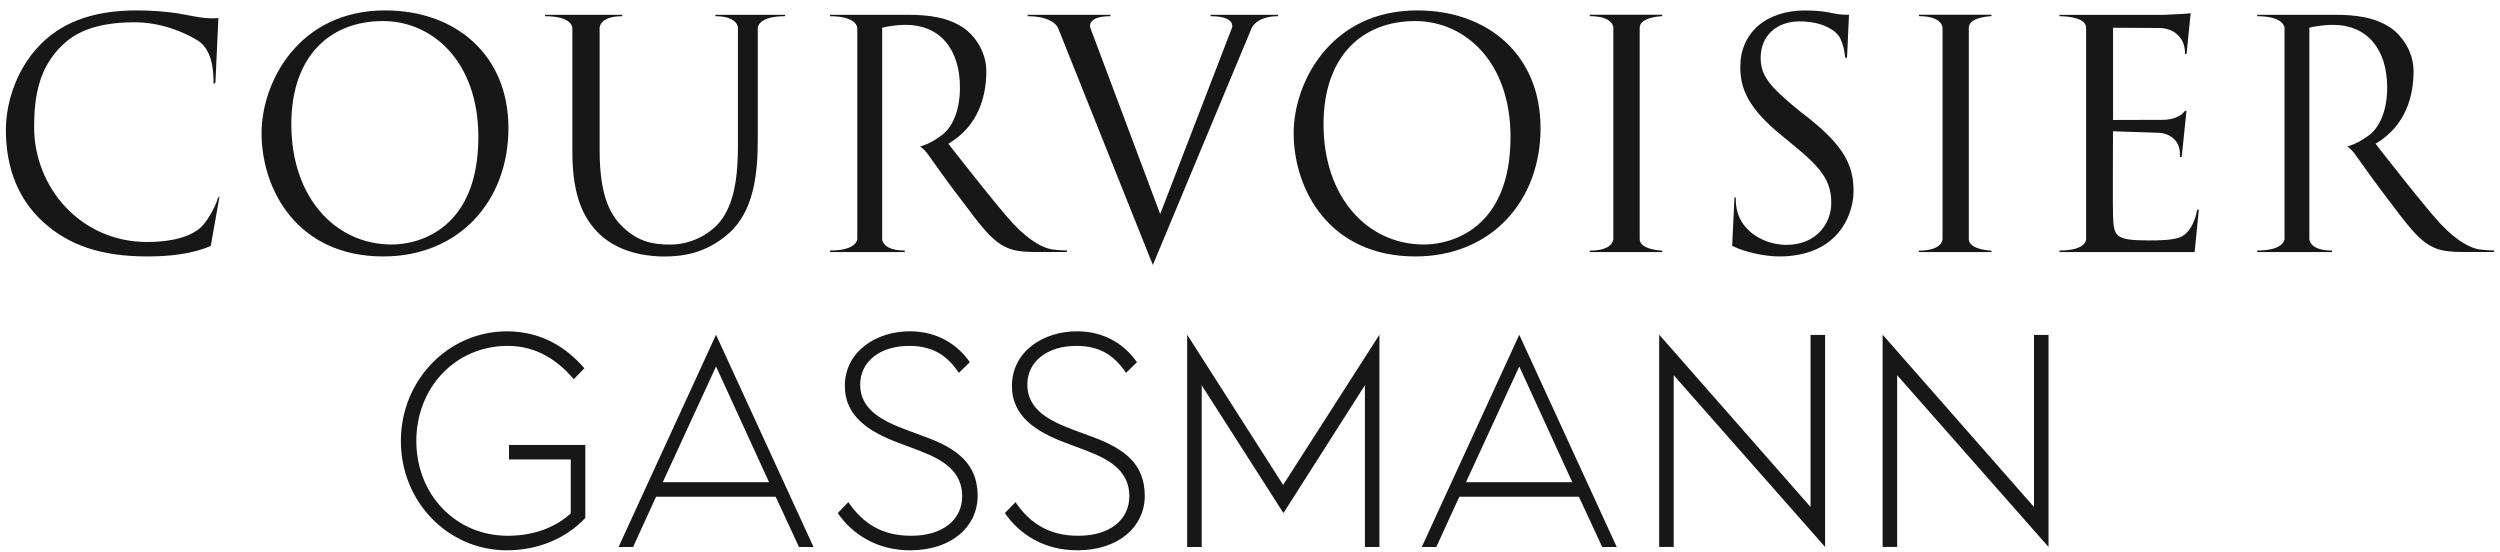 <svg xmlns="http://www.w3.org/2000/svg" width="213" height="47" viewBox="0 0 213 47" fill="none"><g id="Logo Courvoisier" clip-path="url(#clip0_2324_2243)"><g id="Logo Courvoisier_2"><path d="M17.959 20.95C16.308 21.68 14.266 21.849 12.554 21.849C8.543 21.849 5.845 20.858 3.733 18.963C1.139 16.642 0.5 13.586 0.5 11.048C0.5 9.257 1.113 6.128 3.49 3.746C5.093 2.142 7.526 0.886 11.646 0.886C12.715 0.886 14.21 0.964 15.522 1.203C16.539 1.394 17.486 1.629 18.607 1.542L18.355 7.019L18.194 7.18C18.212 5.845 18.02 4.154 16.804 3.424C15.748 2.79 13.814 1.899 11.455 1.899C7.9 1.899 6.245 2.937 5.31 3.85C3.359 5.723 2.907 8.101 2.907 10.831C2.907 15.942 6.835 20.619 12.554 20.619C14.557 20.619 16.308 20.193 17.203 19.28C17.777 18.698 18.472 17.359 18.555 16.877L18.707 16.725L17.959 20.945V20.95Z" fill="#171717"/><path d="M33.382 20.832C35.785 20.832 40.756 19.441 40.756 11.665C40.756 5.245 36.849 1.794 32.63 1.794C28.159 1.794 24.821 4.737 24.821 10.587C24.821 16.816 28.563 20.832 33.382 20.832ZM32.812 0.886C38.826 0.886 43.319 4.68 43.319 10.913C43.319 17.146 39.096 21.849 32.651 21.849C25.33 21.849 22.284 16.155 22.284 11.344C22.284 7.014 25.434 0.886 32.812 0.886Z" fill="#171717"/><path d="M103.145 1.26H108.89V1.381C107.069 1.381 106.652 2.364 106.652 2.364L98.222 22.575L90.139 2.364C90.139 2.364 89.753 1.381 87.554 1.381V1.26H94.611V1.381C92.538 1.381 92.894 2.364 92.894 2.364L98.848 18.237L104.966 2.364C104.966 2.364 105.335 1.381 103.145 1.381V1.26Z" fill="#171717"/><path d="M147.776 16.825L147.58 20.95C148.675 21.484 150.357 21.849 151.613 21.849C153.051 21.849 154.498 21.532 155.649 20.728C157.492 19.419 157.922 17.385 157.922 16.29C157.922 14.151 157.175 12.491 154.02 10L153.268 9.414C150.752 7.358 150.009 6.449 150.009 4.924C150.009 2.976 151.452 1.824 153.299 1.824C155.754 1.824 156.64 2.942 156.779 3.241C157.049 3.854 157.105 4.076 157.218 4.924H157.366L157.535 1.259C157.318 1.259 156.805 1.259 156.293 1.155C155.628 0.999 154.85 0.89 153.803 0.89C150.409 0.89 148.271 2.842 148.271 5.702C148.271 7.523 148.91 9.179 151.747 11.504L152.951 12.491C155.25 14.395 156.023 15.46 156.023 17.307C156.023 19.02 154.767 20.863 152.199 20.863C150.409 20.863 148.371 19.793 147.971 17.816C147.889 17.442 147.889 17.068 147.889 16.825" fill="#171717"/><path d="M180.027 11.178C180.027 12.087 180.001 17.738 180.027 18.298C180.11 20.137 180.119 20.485 183.13 20.485C183.825 20.485 185.094 20.485 185.789 20.193C186.489 19.893 187.01 18.963 187.201 17.868H187.341L186.984 21.476H175.465V21.345C177.794 21.345 177.737 20.376 177.737 20.376V2.364C177.737 1.346 175.465 1.381 175.465 1.381V1.264H184.338C184.842 1.233 186.432 1.181 186.645 1.125L186.293 4.602H186.167C186.167 4.411 186.141 3.959 186.002 3.641C185.815 3.211 185.268 2.364 183.86 2.385L180.032 2.364V10.222L184.442 10.209C185.09 10.161 185.772 9.97 186.163 9.444H186.289L185.88 13.378H185.737C185.737 13.108 185.737 12.839 185.633 12.495C185.524 12.122 185.085 11.426 184.034 11.318L180.027 11.183V11.178Z" fill="#171717"/><path d="M66.888 1.26H60.948V1.381C62.873 1.381 62.873 2.364 62.873 2.364V12.356C62.873 15.117 62.556 17.385 61.326 18.911C60.361 20.059 58.758 20.837 57.124 20.837C55.603 20.837 54.404 20.598 53.092 19.367C51.944 18.276 51.088 16.616 51.088 12.761V2.364C51.088 2.364 51.088 1.381 53.013 1.381V1.26H46.439V1.381C48.764 1.381 48.764 2.364 48.764 2.364V12.921C48.764 16.825 49.78 18.694 51.088 19.954C52.987 21.749 55.686 21.854 56.594 21.854C58.171 21.854 60.179 21.584 62.099 19.876C64.242 17.977 64.563 14.769 64.563 11.878V2.364C64.563 2.364 64.563 1.381 66.888 1.381V1.26Z" fill="#171717"/><path d="M77.086 21.476V21.345C75.161 21.345 75.161 20.376 75.161 20.376V2.359C75.426 2.281 76.365 2.116 77.164 2.116C80.024 2.116 81.788 4.12 81.788 7.462C81.788 9.496 81.097 10.939 80.158 11.578C79.637 11.944 79.298 12.187 78.39 12.491C78.698 12.665 78.994 13.056 78.994 13.056C80.089 14.599 80.897 15.729 81.897 17.029C83.417 19.037 84.356 20.346 85.503 20.958C86.198 21.337 86.868 21.471 88.362 21.471H90.904V21.341C90.744 21.341 90.131 21.323 89.618 21.245C88.953 21.141 87.802 20.619 86.359 19.094C85.025 17.69 80.802 12.248 80.802 12.248C83.457 10.674 84.034 8.053 84.034 6.076C84.034 4.228 82.861 2.92 82.188 2.442C80.771 1.425 78.981 1.26 77.299 1.26H70.716V1.381C73.019 1.381 73.041 2.364 73.041 2.364V20.376C73.041 20.376 73.023 21.345 70.716 21.345V21.476H77.086Z" fill="#171717"/><path d="M139.702 20.371C139.702 21.297 141.623 21.354 141.623 21.354V21.475H135.448V21.354C137.473 21.354 137.456 20.371 137.456 20.371V2.359C137.456 2.359 137.477 1.377 135.448 1.377V1.255H141.623V1.377C141.623 1.377 139.702 1.433 139.702 2.359V20.371Z" fill="#171717"/><path d="M167.743 20.371C167.743 21.297 169.672 21.354 169.672 21.354V21.475H163.493V21.354C165.518 21.354 165.505 20.371 165.505 20.371V2.359C165.505 2.359 165.518 1.377 163.493 1.377V1.255H169.672V1.377C169.672 1.377 167.743 1.433 167.743 2.359V20.371Z" fill="#171717"/><path d="M192.312 21.476H198.678V21.345C196.757 21.345 196.757 20.376 196.757 20.376V2.359C197.018 2.281 197.961 2.116 198.765 2.116C201.62 2.116 203.388 4.12 203.388 7.462C203.388 9.496 202.693 10.939 201.763 11.578C201.237 11.944 200.894 12.187 199.99 12.491C200.294 12.665 200.585 13.056 200.585 13.056C201.689 14.599 202.493 15.729 203.492 17.029C205.013 19.037 205.956 20.346 207.103 20.958C207.799 21.337 208.468 21.471 209.963 21.471H212.5V21.341C212.339 21.341 211.727 21.323 211.218 21.245C210.549 21.141 209.398 20.619 207.955 19.094C206.625 17.69 202.397 12.248 202.397 12.248C205.057 10.674 205.635 8.053 205.635 6.076C205.635 4.228 204.457 2.92 203.788 2.442C202.371 1.425 200.577 1.26 198.895 1.26H192.316V1.381C194.619 1.381 194.641 2.364 194.641 2.364V20.376C194.641 20.376 194.619 21.345 192.316 21.345V21.476H192.312Z" fill="#171717"/><path d="M121.318 20.832C123.725 20.832 128.696 19.441 128.696 11.665C128.696 5.245 124.794 1.794 120.571 1.794C116.112 1.794 112.766 4.737 112.766 10.587C112.766 16.816 116.508 20.832 121.322 20.832M120.753 0.886C126.767 0.886 131.256 4.68 131.256 10.913C131.256 17.146 127.032 21.849 120.592 21.849C113.266 21.849 110.22 16.155 110.22 11.344C110.22 7.014 113.375 0.886 120.749 0.886" fill="#171717"/><path d="M174.534 46.603V28.539H173.296V43.195L160.399 28.513V46.599H161.638V31.968L174.534 46.599V46.603ZM155.498 46.603V28.539H154.259V43.195L141.362 28.513V46.599H142.601V31.968L155.498 46.599V46.603ZM129.443 28.517L121.135 46.603H122.373L124.333 42.322H134.523L136.508 46.603H137.747L129.439 28.517H129.443ZM129.443 31.225L133.958 41.083H124.902L129.443 31.225ZM116.29 32.824V46.603H117.528V28.517L109.324 41.313L101.146 28.517V46.603H102.385V32.824L109.35 43.713L116.29 32.824ZM92.686 38.449C94.593 39.17 96.219 40.179 96.219 42.265C96.219 44.225 94.646 45.647 91.86 45.647C89.436 45.647 87.784 44.638 86.52 42.782L85.616 43.713C86.906 45.595 89.044 46.886 91.782 46.886C95.393 46.886 97.535 44.795 97.535 42.265C97.535 39.557 95.858 38.24 93.046 37.21L91.447 36.619C89.383 35.845 87.528 34.889 87.528 32.772C87.528 30.812 89.205 29.469 91.708 29.469C94.002 29.469 95.089 30.551 95.941 31.764L96.87 30.86C95.888 29.438 94.189 28.226 91.76 28.226C88.897 28.226 86.216 29.93 86.216 32.898C86.216 35.454 88.254 36.767 90.704 37.697L92.69 38.444L92.686 38.449ZM78.446 38.449C80.354 39.17 81.979 40.179 81.979 42.265C81.979 44.225 80.406 45.647 77.621 45.647C75.196 45.647 73.545 44.638 72.28 42.782L71.376 43.713C72.667 45.595 74.805 46.886 77.542 46.886C81.153 46.886 83.296 44.795 83.296 42.265C83.296 39.557 81.618 38.24 78.807 37.21L77.208 36.619C75.144 35.845 73.288 34.889 73.288 32.772C73.288 30.812 74.966 29.469 77.469 29.469C79.763 29.469 80.849 30.551 81.701 31.764L82.631 30.86C81.649 29.438 79.95 28.226 77.525 28.226C74.661 28.226 71.98 29.93 71.98 32.898C71.98 35.454 74.018 36.767 76.469 37.697L78.455 38.444L78.446 38.449ZM61.008 28.517L52.7 46.603H53.938L55.898 42.322H66.088L68.074 46.603H69.312L61.004 28.517H61.008ZM61.008 31.225L65.523 41.083H56.468L61.008 31.225ZM43.366 39.144H48.629V43.739C47.26 45.004 45.352 45.647 43.262 45.647C38.799 45.647 35.471 42.113 35.471 37.571C35.471 33.029 38.799 29.469 43.262 29.469C45.791 29.469 47.594 30.786 48.885 32.307L49.789 31.377C48.138 29.469 45.995 28.23 43.184 28.23C38.204 28.23 34.154 32.385 34.154 37.571C34.154 42.756 38.178 46.886 43.184 46.886C45.791 46.886 48.216 45.903 49.867 44.126V37.906H43.366V39.144Z" fill="#171717"/></g></g><defs><clipPath id="clip0_2324_2243"><rect width="212" height="46" fill="white" transform="translate(0.5 0.886)"/></clipPath></defs></svg>